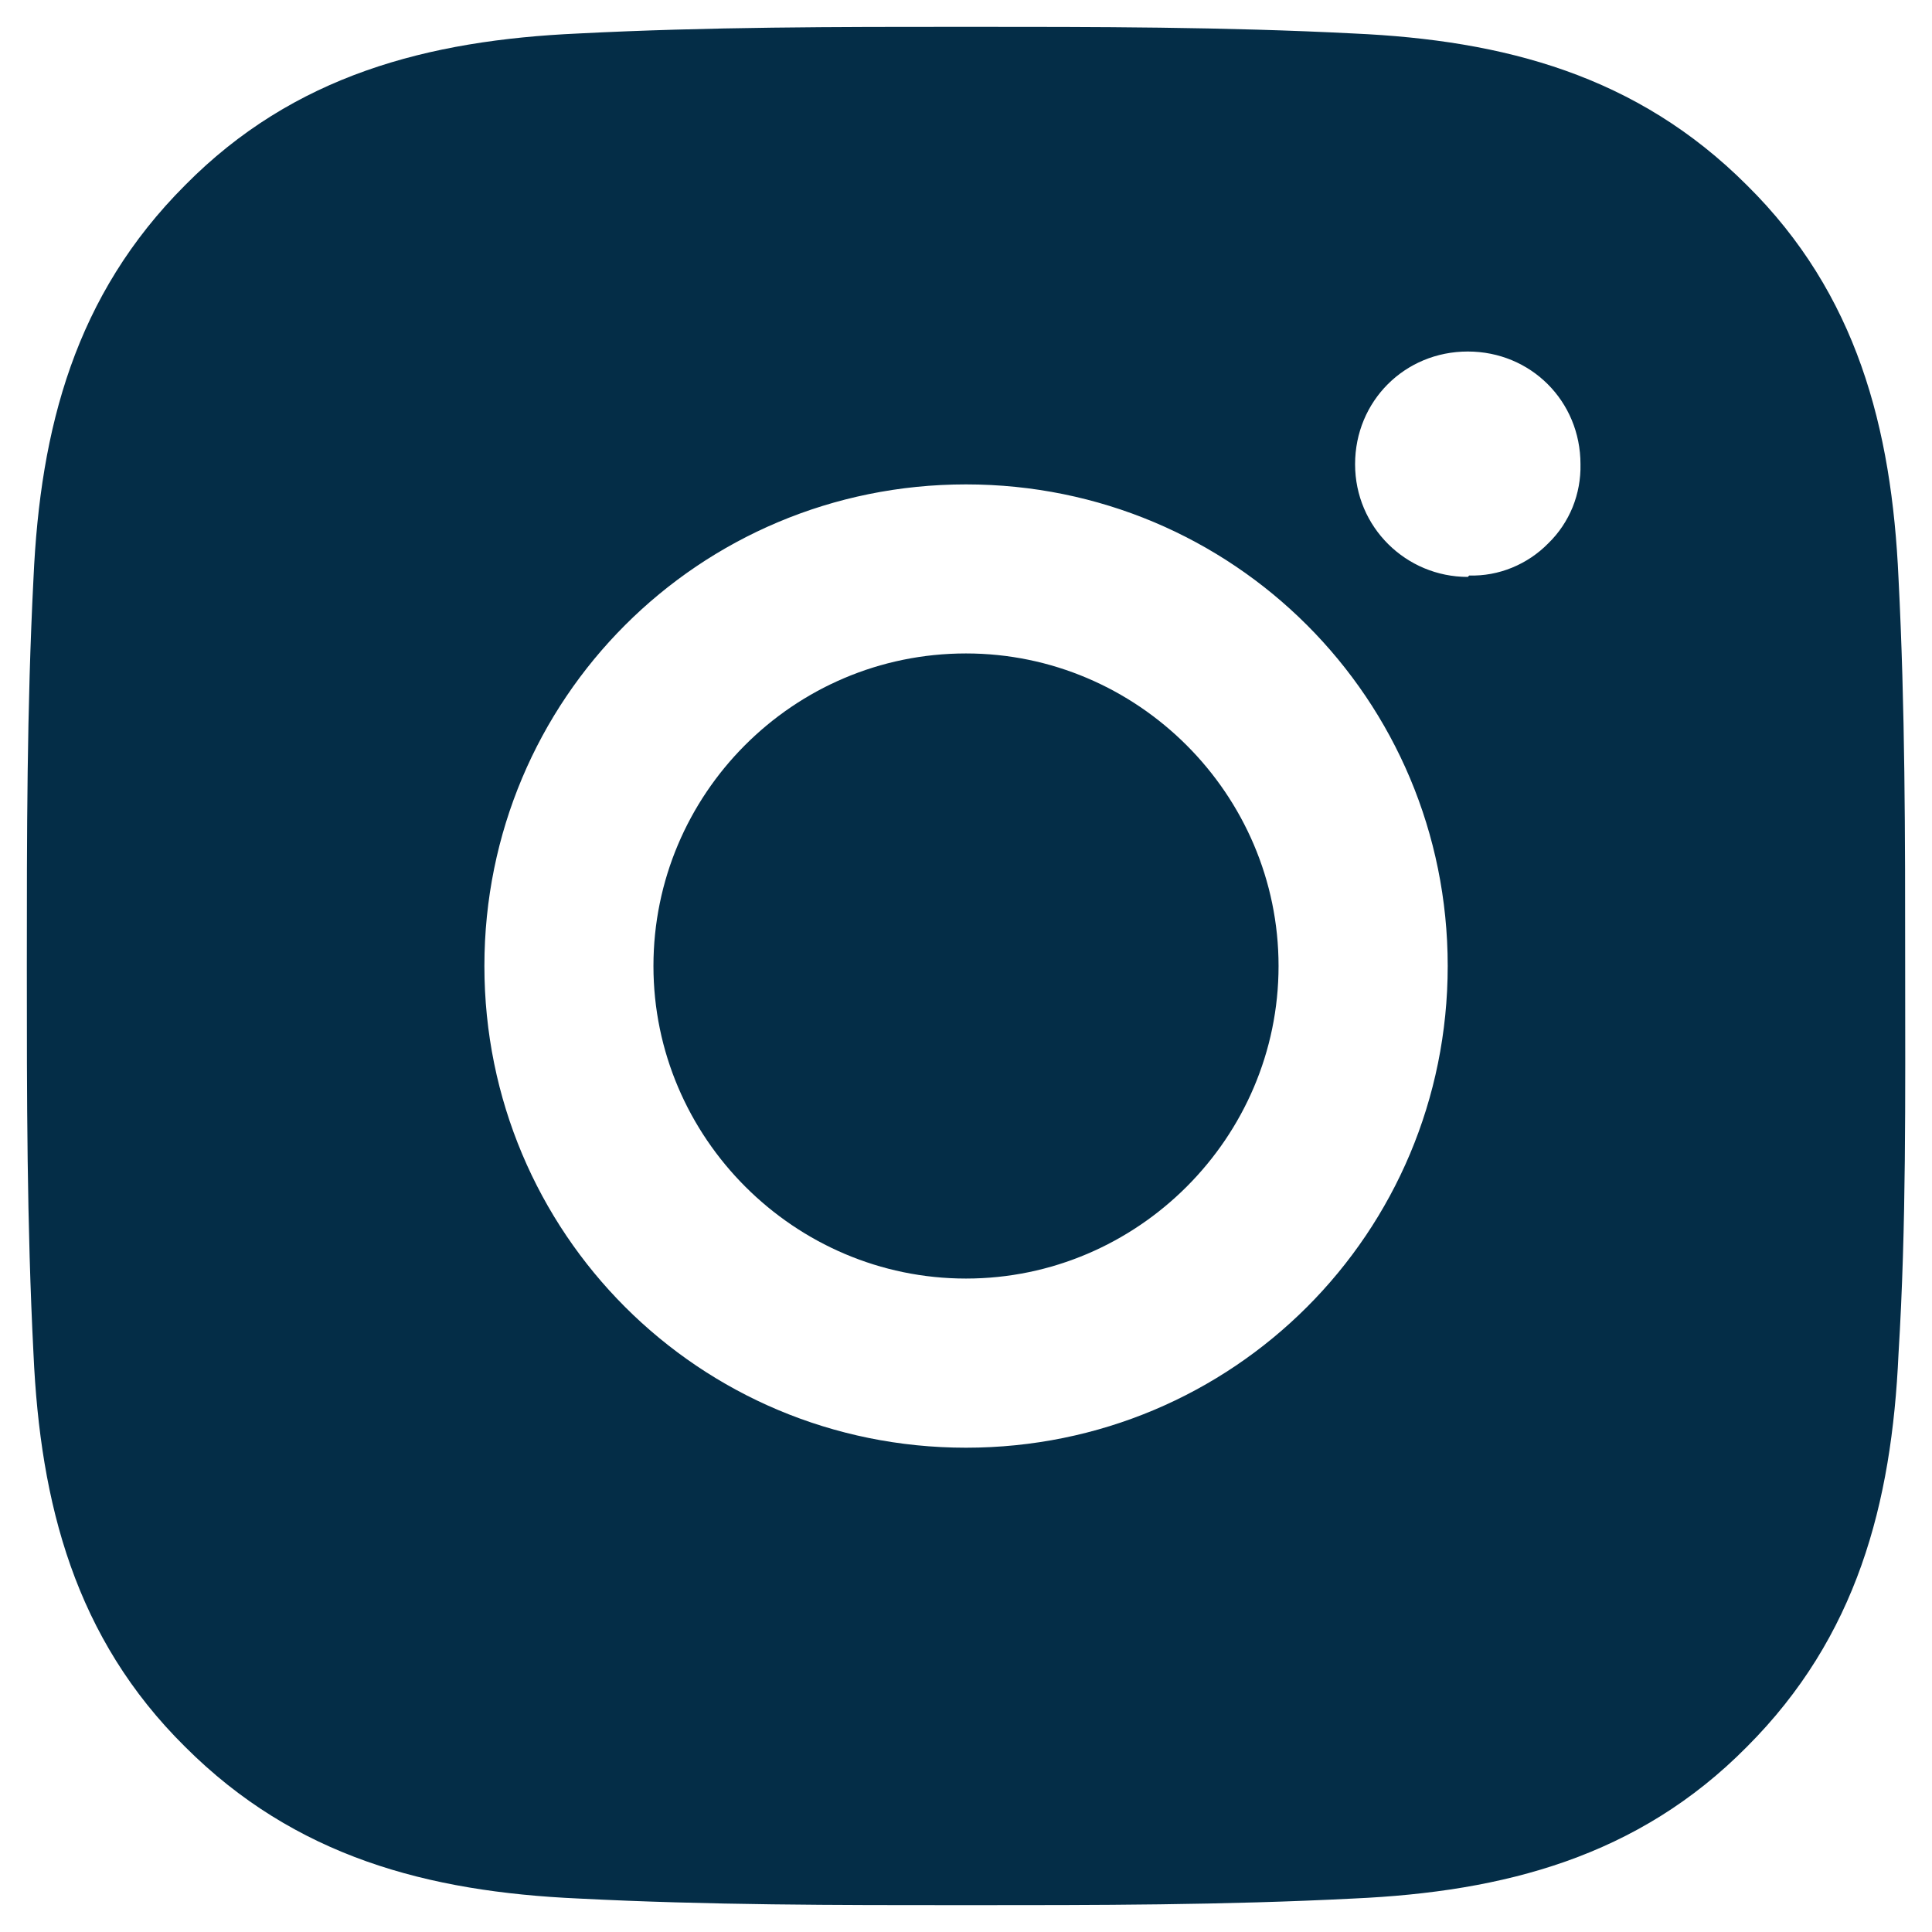 <svg width="18" height="18" viewBox="0 0 18 18" fill="none" xmlns="http://www.w3.org/2000/svg"><path d="M9 6.088C7.388 6.088 6.088 7.4 6.088 9C6.088 10.6 7.4 11.912 9 11.912C10.6 11.912 11.912 10.6 11.912 9C11.912 7.4 10.6 6.088 9 6.088ZM17.75 9C17.75 7.787 17.75 6.6 17.688 5.388C17.625 3.987 17.3 2.737 16.275 1.725C15.25 0.7 14.012 0.375 12.613 0.312C11.4 0.25 10.213 0.25 9 0.25C7.787 0.25 6.6 0.25 5.388 0.312C3.987 0.375 2.737 0.7 1.725 1.725C0.7 2.75 0.375 3.987 0.312 5.388C0.25 6.6 0.25 7.787 0.25 9C0.25 10.213 0.25 11.4 0.312 12.613C0.375 14.012 0.7 15.262 1.725 16.275C2.75 17.3 3.987 17.625 5.388 17.688C6.6 17.75 7.787 17.75 9 17.75C10.213 17.75 11.4 17.75 12.613 17.688C14.012 17.625 15.262 17.3 16.275 16.275C17.3 15.25 17.625 14.012 17.688 12.613C17.762 11.412 17.75 10.213 17.75 9ZM9 13.488C6.513 13.488 4.513 11.488 4.513 9C4.513 6.513 6.513 4.513 9 4.513C11.488 4.513 13.488 6.513 13.488 9C13.488 11.488 11.488 13.488 9 13.488ZM13.675 5.375C13.1 5.375 12.625 4.912 12.625 4.325C12.625 3.737 13.088 3.275 13.675 3.275C14.262 3.275 14.725 3.737 14.725 4.325C14.728 4.462 14.703 4.598 14.652 4.725C14.6 4.852 14.523 4.967 14.425 5.062C14.329 5.16 14.214 5.237 14.087 5.289C13.96 5.341 13.824 5.366 13.688 5.362L13.675 5.375Z" fill="#042D47"/></svg>
